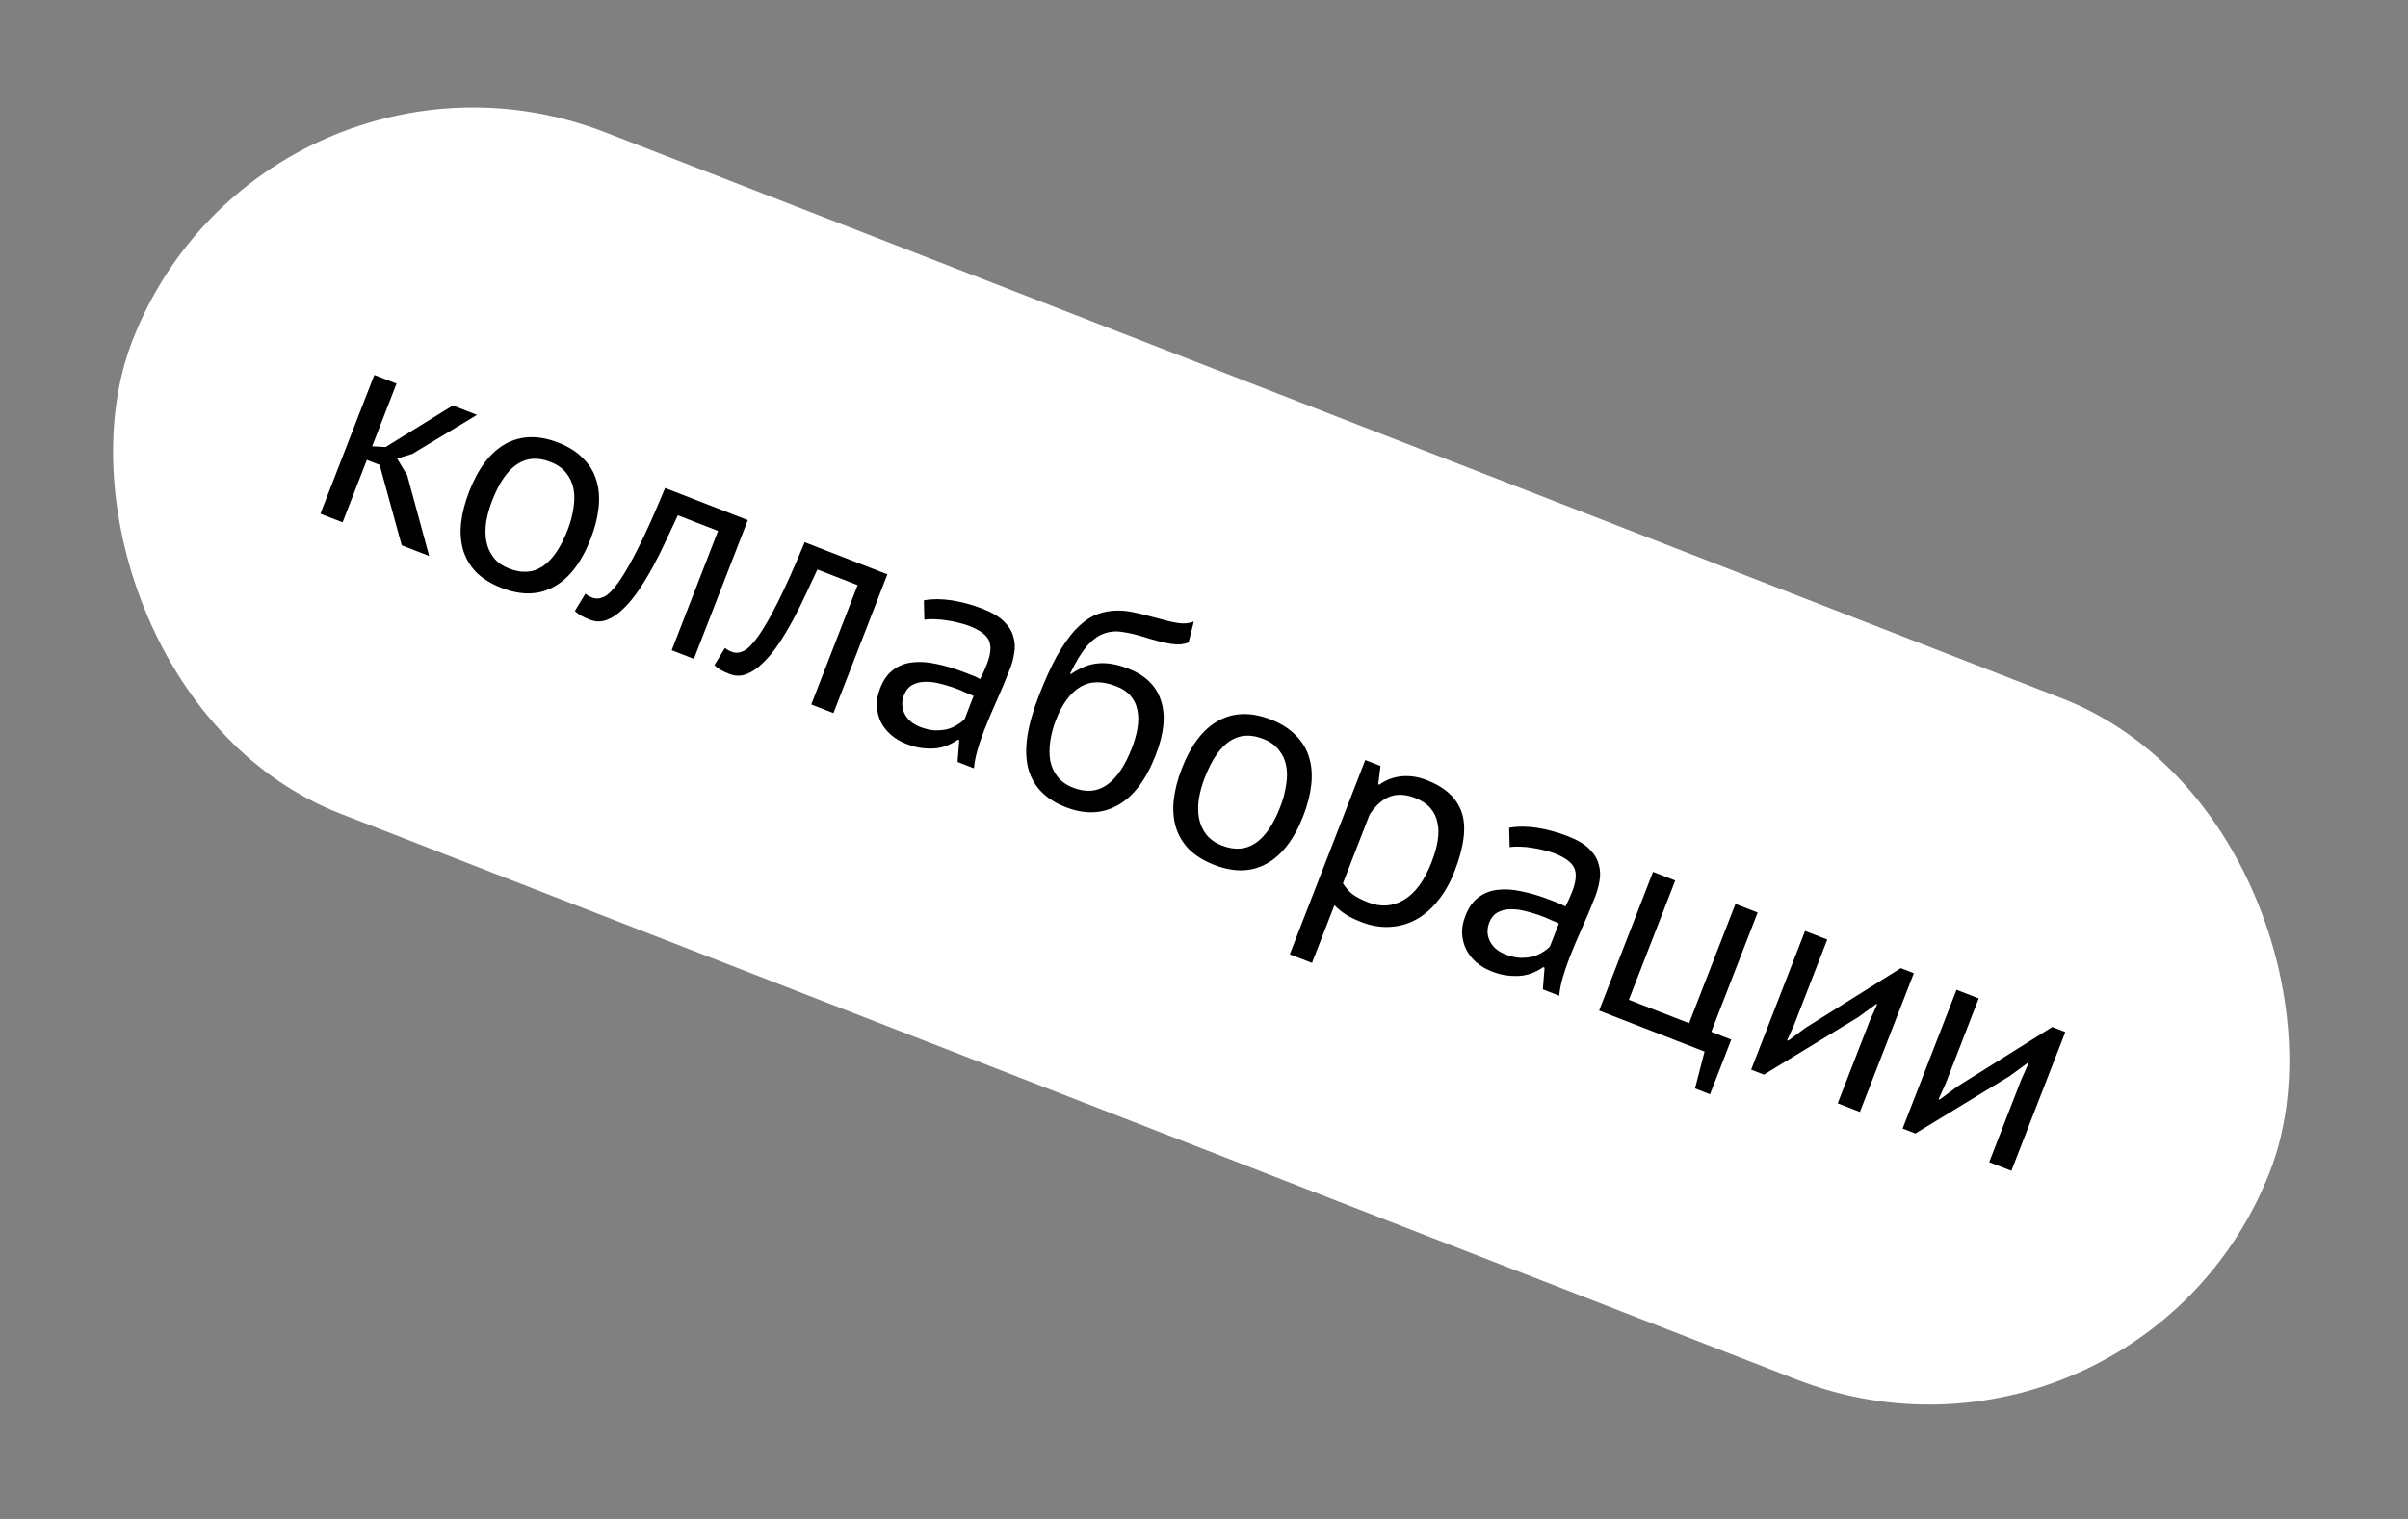 <?xml version="1.0" encoding="UTF-8"?> <svg xmlns="http://www.w3.org/2000/svg" width="168" height="106" viewBox="0 0 168 106" fill="none"><rect x="0" y="0" width="168" height="106" fill="#808080" stroke="none"/> <rect x="18.472" width="160" height="51" rx="25.5" transform="rotate(21.235 18.472 0)" fill="white"></rect> <path d="M26.486 32.431L25.595 32.085L23.902 36.441L22.354 35.839L26.115 26.16L27.664 26.762L25.964 31.137L26.901 31.189L31.593 28.289L33.278 28.943L28.765 31.668L27.704 31.991L28.41 33.157L29.942 38.788L28.026 38.043L26.486 32.431ZM32.729 34.3C33.366 32.661 34.214 31.55 35.272 30.966C36.349 30.374 37.571 30.344 38.939 30.876C39.662 31.157 40.24 31.522 40.674 31.973C41.126 32.416 41.438 32.931 41.611 33.518C41.789 34.093 41.839 34.728 41.761 35.426C41.688 36.111 41.504 36.834 41.208 37.595C40.571 39.234 39.715 40.35 38.638 40.941C37.579 41.525 36.366 41.551 34.998 41.02C34.275 40.739 33.688 40.377 33.236 39.934C32.802 39.483 32.496 38.971 32.318 38.397C32.145 37.809 32.095 37.174 32.168 36.489C32.246 35.791 32.433 35.062 32.729 34.3ZM34.336 34.925C34.145 35.415 34.007 35.904 33.922 36.391C33.85 36.882 33.852 37.336 33.928 37.752C34.004 38.168 34.17 38.544 34.425 38.881C34.68 39.218 35.047 39.479 35.524 39.665C37.275 40.36 38.633 39.462 39.601 36.971C39.797 36.468 39.931 35.97 40.003 35.478C40.088 34.991 40.093 34.54 40.017 34.124C39.941 33.708 39.773 33.339 39.512 33.014C39.257 32.678 38.89 32.416 38.413 32.231C36.663 31.536 35.304 32.434 34.336 34.925ZM50.098 37.039L47.291 35.948C47.042 36.475 46.775 37.047 46.49 37.665C46.211 38.269 45.91 38.872 45.587 39.475C45.268 40.064 44.932 40.624 44.577 41.155C44.227 41.672 43.864 42.111 43.487 42.469C43.123 42.833 42.74 43.092 42.338 43.248C41.953 43.396 41.561 43.392 41.161 43.236C40.916 43.141 40.708 43.046 40.538 42.95C40.367 42.853 40.223 42.746 40.106 42.626L40.842 41.419C40.977 41.531 41.135 41.622 41.316 41.692C41.574 41.792 41.849 41.773 42.141 41.634C42.432 41.495 42.773 41.152 43.164 40.606C43.559 40.046 44.02 39.245 44.544 38.201C45.069 37.157 45.689 35.771 46.404 34.044L52.173 36.285L48.412 45.965L46.864 45.363L50.098 37.039ZM59.834 40.822L57.027 39.731C56.778 40.258 56.511 40.83 56.227 41.448C55.947 42.052 55.646 42.656 55.323 43.258C55.005 43.847 54.668 44.407 54.313 44.938C53.964 45.456 53.6 45.894 53.223 46.252C52.859 46.616 52.476 46.876 52.074 47.031C51.69 47.179 51.297 47.175 50.897 47.02C50.652 46.924 50.444 46.829 50.274 46.733C50.103 46.637 49.959 46.529 49.842 46.409L50.579 45.202C50.713 45.314 50.871 45.405 51.052 45.475C51.31 45.576 51.585 45.556 51.877 45.417C52.168 45.278 52.51 44.935 52.9 44.389C53.296 43.83 53.756 43.028 54.28 41.984C54.805 40.94 55.425 39.554 56.141 37.827L61.91 40.069L58.148 49.748L56.6 49.146L59.834 40.822ZM64.456 41.883C65.062 41.776 65.715 41.778 66.415 41.886C67.129 42 67.841 42.195 68.55 42.471C69.221 42.732 69.722 43.03 70.052 43.366C70.395 43.707 70.612 44.066 70.703 44.444C70.812 44.813 70.831 45.184 70.76 45.558C70.702 45.936 70.605 46.3 70.47 46.648C70.169 47.422 69.856 48.17 69.532 48.891C69.207 49.611 68.917 50.301 68.661 50.959C68.476 51.436 68.32 51.895 68.193 52.337C68.066 52.777 67.984 53.199 67.947 53.6L66.805 53.156L66.925 51.643L66.828 51.606C66.641 51.741 66.423 51.864 66.172 51.975C65.939 52.077 65.672 52.152 65.372 52.199C65.077 52.232 64.75 52.232 64.392 52.197C64.035 52.162 63.649 52.064 63.236 51.903C62.823 51.743 62.461 51.528 62.15 51.258C61.852 50.994 61.618 50.696 61.451 50.363C61.288 50.017 61.194 49.647 61.17 49.251C61.158 48.86 61.235 48.452 61.401 48.026C61.621 47.458 61.92 47.032 62.298 46.748C62.681 46.451 63.121 46.273 63.62 46.215C64.136 46.148 64.702 46.182 65.318 46.317C65.951 46.445 66.623 46.646 67.333 46.922C67.514 46.992 67.688 47.06 67.856 47.125C68.037 47.196 68.212 47.279 68.383 47.375C68.572 47.002 68.727 46.662 68.847 46.352C69.123 45.642 69.174 45.09 69 44.696C68.827 44.301 68.366 43.959 67.617 43.668C67.398 43.583 67.151 43.509 66.878 43.448C66.623 43.378 66.347 43.323 66.051 43.282C65.773 43.234 65.494 43.207 65.214 43.202C64.951 43.189 64.71 43.199 64.489 43.232L64.456 41.883ZM64.189 50.714C64.55 50.854 64.89 50.934 65.209 50.954C65.533 50.961 65.826 50.934 66.088 50.872C66.355 50.798 66.588 50.695 66.787 50.565C66.999 50.439 67.17 50.305 67.3 50.162L67.924 48.556C67.748 48.472 67.564 48.393 67.37 48.318C67.194 48.235 67.016 48.158 66.835 48.088C66.436 47.933 66.032 47.805 65.625 47.707C65.235 47.6 64.867 47.553 64.52 47.567C64.191 47.573 63.894 47.65 63.628 47.8C63.38 47.941 63.193 48.173 63.068 48.496C62.892 48.947 62.908 49.384 63.115 49.806C63.328 50.216 63.685 50.518 64.189 50.714ZM74.714 47.027C75.381 46.573 76.02 46.324 76.631 46.279C77.248 46.222 77.943 46.344 78.718 46.645C79.905 47.106 80.665 47.847 80.996 48.867C81.34 49.892 81.219 51.159 80.632 52.669C79.956 54.412 79.07 55.583 77.975 56.182C76.893 56.787 75.688 56.831 74.359 56.314C72.939 55.763 72.065 54.859 71.736 53.602C71.407 52.345 71.652 50.665 72.469 48.561C72.9 47.452 73.321 46.523 73.73 45.776C74.152 45.034 74.572 44.432 74.989 43.97C75.419 43.513 75.845 43.181 76.267 42.974C76.702 42.772 77.142 42.653 77.586 42.617C78.049 42.574 78.521 42.602 79.003 42.7C79.484 42.798 79.993 42.922 80.53 43.071C81.226 43.267 81.776 43.399 82.181 43.467C82.603 43.527 82.973 43.492 83.29 43.363L82.923 44.825C82.749 44.891 82.569 44.932 82.384 44.95C82.199 44.967 81.987 44.959 81.748 44.925C81.508 44.892 81.226 44.834 80.901 44.752C80.589 44.676 80.228 44.572 79.818 44.443C79.248 44.266 78.73 44.146 78.264 44.084C77.816 44.014 77.382 44.061 76.962 44.224C76.56 44.38 76.168 44.681 75.787 45.127C75.424 45.565 75.047 46.191 74.656 47.005L74.714 47.027ZM73.67 50.231C73.479 50.722 73.348 51.213 73.275 51.705C73.203 52.196 73.203 52.657 73.274 53.085C73.363 53.506 73.537 53.879 73.798 54.203C74.058 54.526 74.414 54.776 74.866 54.952C75.756 55.298 76.537 55.237 77.209 54.77C77.899 54.296 78.487 53.432 78.973 52.18C79.164 51.69 79.294 51.221 79.364 50.773C79.434 50.325 79.43 49.914 79.352 49.542C79.279 49.157 79.124 48.83 78.887 48.56C78.655 48.277 78.333 48.055 77.92 47.894C76.918 47.49 76.067 47.501 75.367 47.927C74.672 48.34 74.106 49.108 73.67 50.231ZM82.45 53.62C83.086 51.981 83.934 50.87 84.993 50.286C86.07 49.694 87.292 49.664 88.66 50.196C89.383 50.477 89.961 50.843 90.395 51.293C90.847 51.736 91.159 52.251 91.332 52.838C91.51 53.413 91.56 54.048 91.482 54.746C91.409 55.431 91.225 56.154 90.929 56.915C90.292 58.554 89.435 59.67 88.358 60.261C87.3 60.845 86.086 60.871 84.718 60.34C83.996 60.059 83.408 59.697 82.956 59.254C82.523 58.803 82.217 58.291 82.039 57.717C81.866 57.13 81.816 56.494 81.889 55.809C81.967 55.111 82.154 54.382 82.45 53.62ZM84.056 54.245C83.866 54.735 83.728 55.224 83.643 55.711C83.57 56.203 83.572 56.656 83.648 57.072C83.725 57.488 83.89 57.864 84.145 58.201C84.401 58.538 84.767 58.799 85.245 58.985C86.995 59.68 88.354 58.782 89.322 56.291C89.517 55.788 89.651 55.29 89.724 54.798C89.809 54.311 89.813 53.86 89.737 53.444C89.661 53.028 89.493 52.658 89.233 52.335C88.977 51.998 88.611 51.736 88.133 51.551C86.383 50.856 85.024 51.754 84.056 54.245ZM95.251 53.024L96.316 53.438L96.155 54.712L96.232 54.742C96.705 54.406 97.218 54.212 97.773 54.16C98.346 54.101 98.936 54.189 99.542 54.424C100.833 54.926 101.646 55.68 101.983 56.687C102.319 57.694 102.152 59.063 101.48 60.792C101.164 61.605 100.768 62.298 100.293 62.871C99.836 63.436 99.326 63.869 98.763 64.171C98.2 64.472 97.594 64.637 96.944 64.667C96.306 64.701 95.652 64.588 94.981 64.328C94.503 64.142 94.135 63.962 93.876 63.787C93.625 63.63 93.366 63.418 93.099 63.151L91.534 67.177L89.985 66.576L95.251 53.024ZM98.725 55.667C98.067 55.411 97.477 55.382 96.954 55.58C96.449 55.77 95.984 56.184 95.558 56.82L93.693 61.621C93.855 61.892 94.064 62.137 94.321 62.356C94.583 62.561 94.959 62.759 95.449 62.95C96.34 63.296 97.171 63.24 97.943 62.783C98.733 62.317 99.379 61.439 99.88 60.148C100.086 59.619 100.226 59.124 100.301 58.663C100.382 58.189 100.376 57.764 100.285 57.387C100.212 57.002 100.046 56.663 99.789 56.37C99.544 56.081 99.19 55.847 98.725 55.667ZM105.291 57.75C105.897 57.644 106.55 57.645 107.251 57.754C107.964 57.868 108.676 58.062 109.385 58.338C110.056 58.599 110.557 58.898 110.887 59.234C111.23 59.575 111.447 59.934 111.538 60.311C111.647 60.68 111.666 61.052 111.595 61.425C111.537 61.804 111.44 62.167 111.305 62.516C111.004 63.29 110.691 64.037 110.367 64.758C110.042 65.479 109.752 66.168 109.496 66.826C109.311 67.304 109.155 67.763 109.028 68.204C108.901 68.645 108.819 69.066 108.782 69.468L107.64 69.024L107.76 67.511L107.663 67.473C107.477 67.609 107.258 67.732 107.007 67.842C106.774 67.945 106.507 68.019 106.207 68.066C105.912 68.1 105.585 68.099 105.227 68.064C104.87 68.029 104.484 67.931 104.071 67.771C103.658 67.61 103.296 67.395 102.985 67.126C102.687 66.861 102.454 66.563 102.286 66.23C102.123 65.885 102.029 65.514 102.005 65.118C101.993 64.728 102.07 64.319 102.236 63.894C102.456 63.326 102.755 62.9 103.133 62.616C103.516 62.319 103.956 62.141 104.455 62.082C104.971 62.015 105.537 62.049 106.153 62.185C106.787 62.312 107.458 62.514 108.168 62.79C108.349 62.86 108.523 62.928 108.691 62.993C108.872 63.063 109.047 63.146 109.218 63.242C109.407 62.87 109.562 62.529 109.682 62.219C109.958 61.509 110.009 60.957 109.835 60.563C109.662 60.169 109.201 59.826 108.452 59.535C108.233 59.45 107.987 59.377 107.713 59.315C107.458 59.246 107.182 59.191 106.886 59.15C106.608 59.101 106.329 59.074 106.049 59.069C105.786 59.057 105.545 59.067 105.324 59.1L105.291 57.75ZM105.024 66.581C105.385 66.722 105.725 66.802 106.044 66.822C106.368 66.829 106.661 66.802 106.923 66.74C107.19 66.665 107.423 66.563 107.622 66.432C107.834 66.306 108.005 66.172 108.135 66.03L108.759 64.423C108.583 64.34 108.399 64.261 108.205 64.185C108.029 64.102 107.851 64.026 107.671 63.956C107.271 63.8 106.867 63.673 106.46 63.574C106.07 63.467 105.702 63.421 105.355 63.434C105.026 63.44 104.729 63.518 104.463 63.667C104.215 63.808 104.028 64.04 103.903 64.363C103.727 64.815 103.743 65.252 103.95 65.674C104.163 66.083 104.52 66.386 105.024 66.581ZM119.304 76.341L118.258 75.935L118.923 73.364L111.567 70.505L115.328 60.826L116.877 61.428L113.642 69.752L117.843 71.384L121.078 63.06L122.627 63.662L119.392 71.986L120.786 72.528L119.304 76.341ZM130.439 71.243L130.964 70.065L130.906 70.043L129.631 70.973L123.063 74.972L122.173 74.626L125.934 64.947L127.483 65.549L125.188 71.453L124.686 72.573L124.764 72.603L125.985 71.696L132.613 67.542L133.523 67.896L129.761 77.575L128.213 76.973L130.439 71.243ZM141.007 75.35L141.532 74.172L141.474 74.149L140.199 75.08L133.631 79.079L132.741 78.733L136.502 69.053L138.051 69.655L135.756 75.56L135.254 76.679L135.332 76.709L136.553 75.802L143.181 71.649L144.091 72.002L140.329 81.681L138.781 81.08L141.007 75.35Z" fill="black"></path> </svg> 